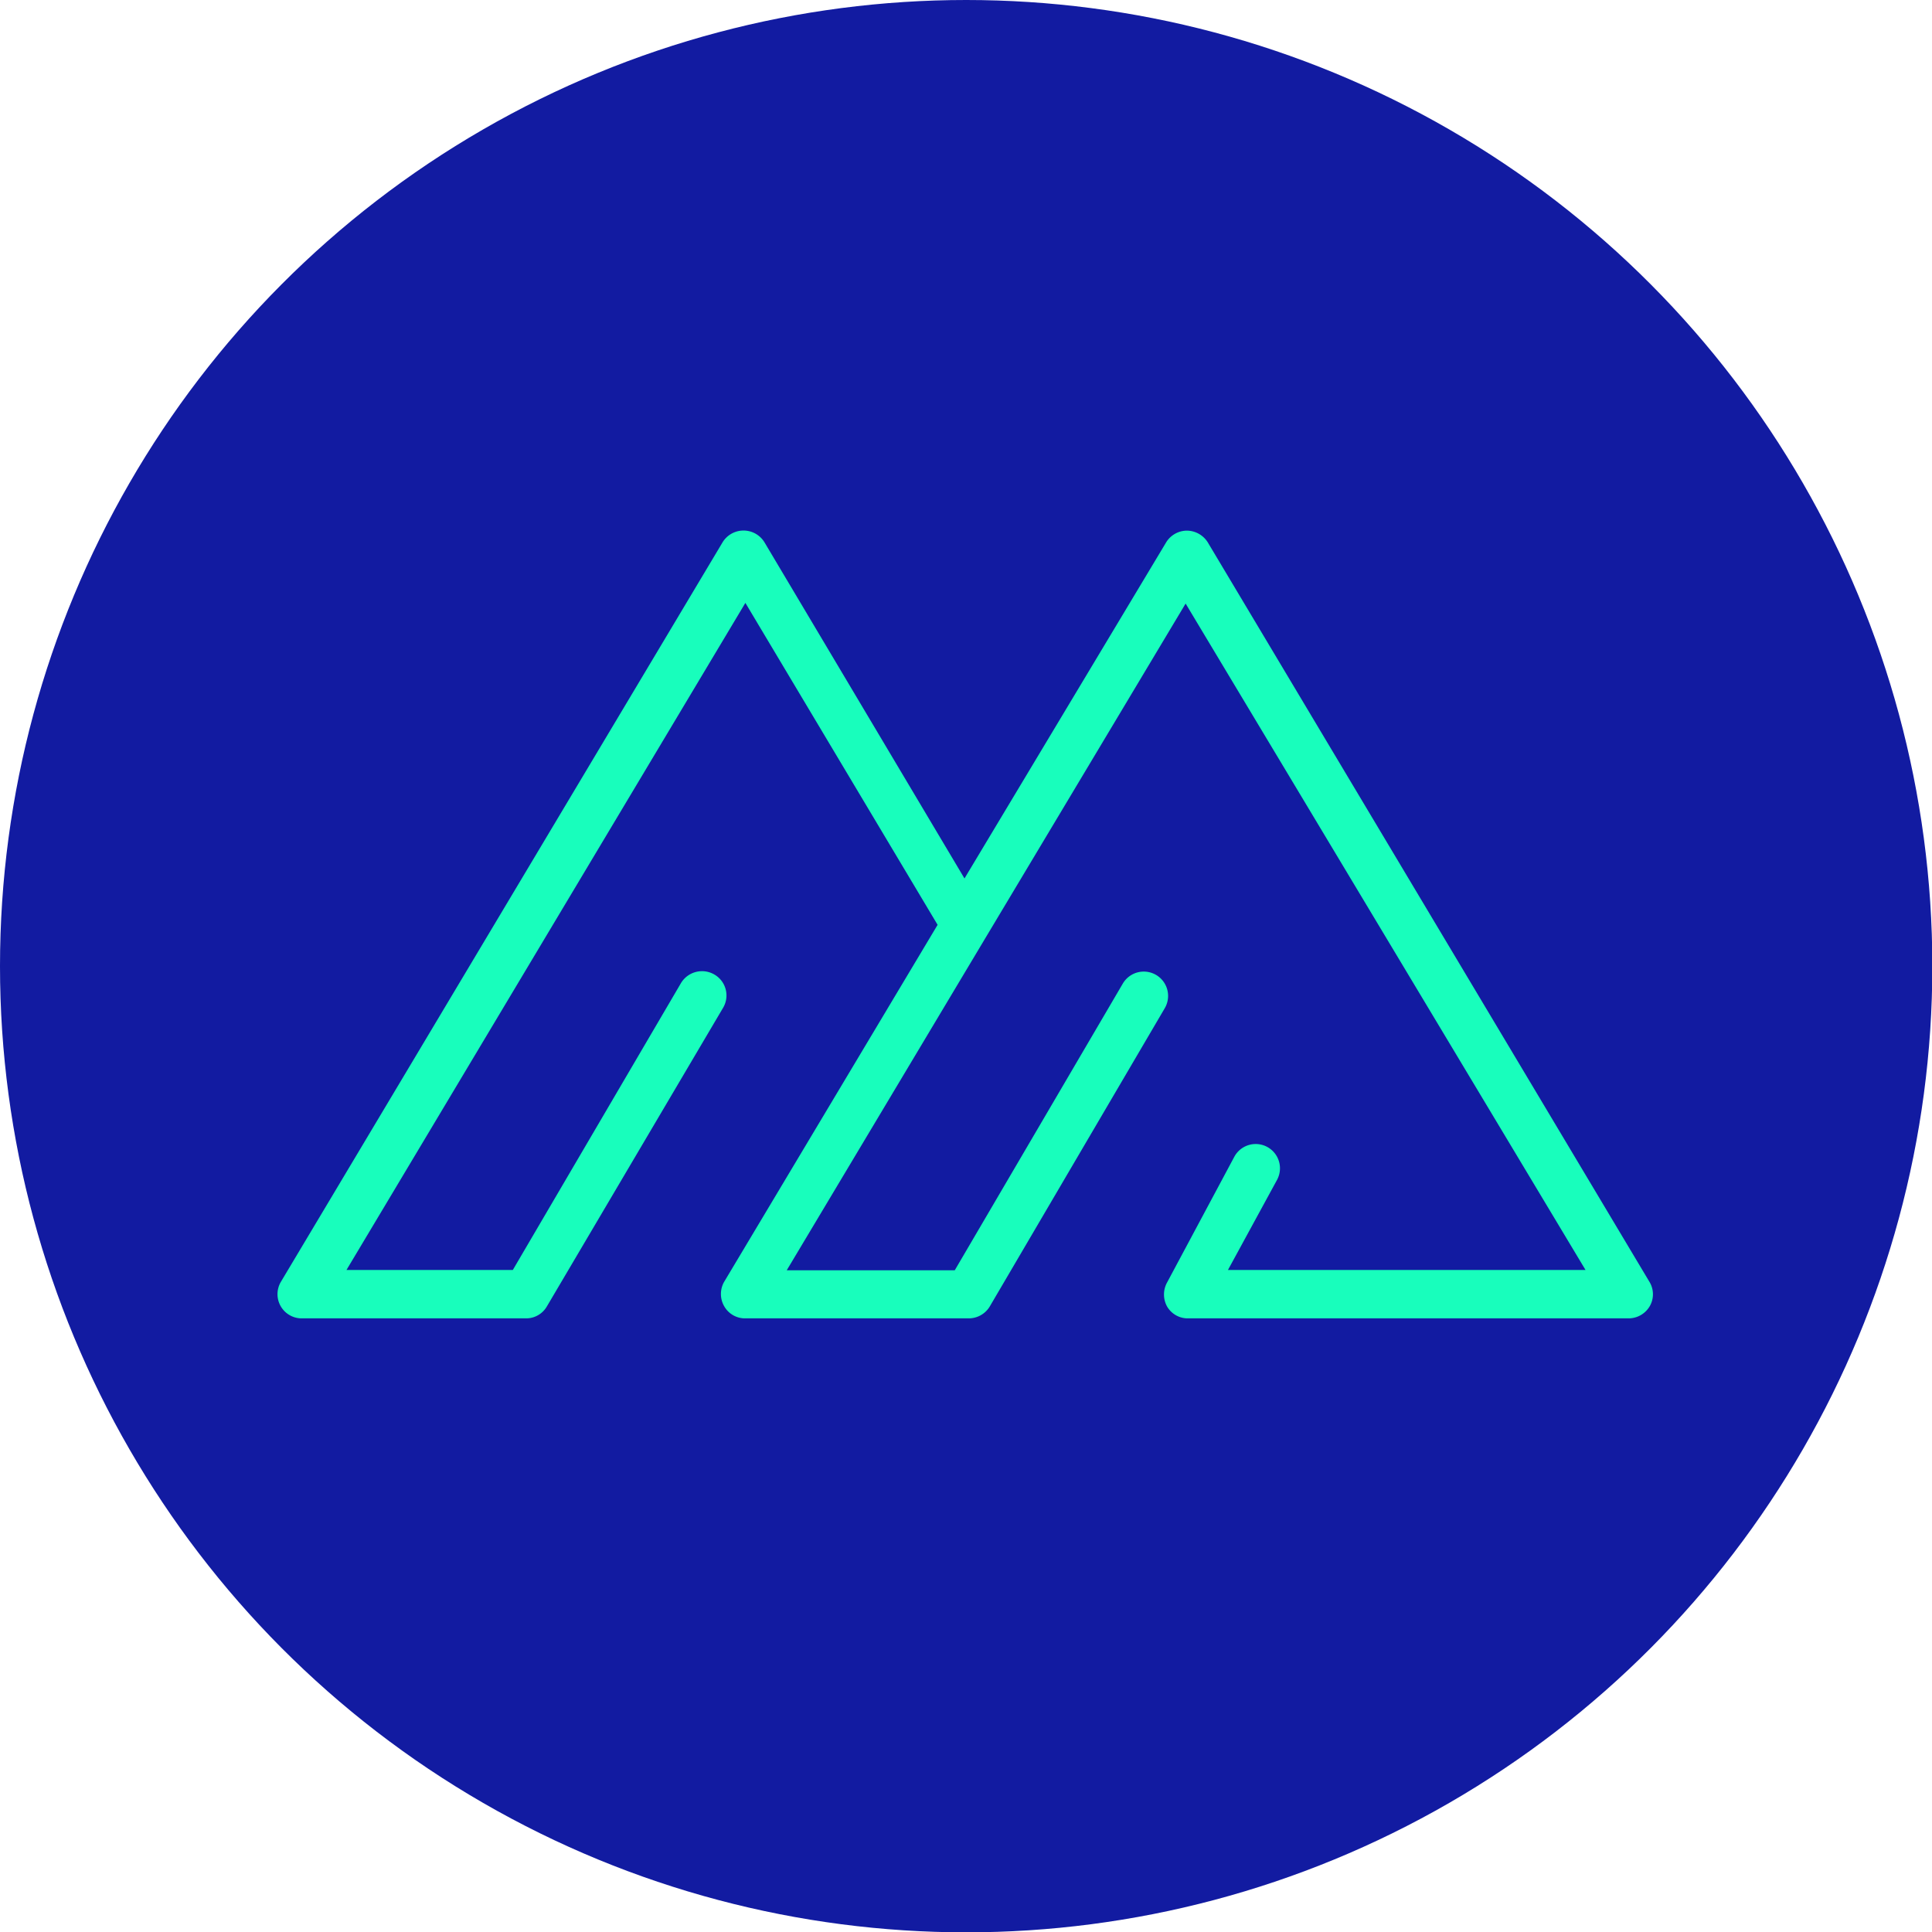 <svg xmlns="http://www.w3.org/2000/svg" viewBox="0 0 57.49 57.49"><title>logo-ico</title><g id="Layer_2" data-name="Layer 2"><g id="Layer_1-2" data-name="Layer 1"><circle cx="28.75" cy="28.75" r="28.75" style="fill:#121ba1"/><path d="M49.08,38.14l-13.14-22a.74.74,0,0,0-.62-.35.73.73,0,0,0-.62.35l-6,10-5.95-10a.73.73,0,0,0-1.25,0l-13.14,22A.72.72,0,0,0,9,39.23h6.65a.71.71,0,0,0,.62-.35L21.51,30a.72.72,0,0,0-.25-1,.73.73,0,0,0-1,.26l-5,8.53H10.31L22.18,17.94l5.72,9.58L21.55,38.14a.73.73,0,0,0,0,.73.71.71,0,0,0,.63.36h6.64a.73.73,0,0,0,.63-.35L34.66,30a.72.72,0,1,0-1.25-.73l-5,8.53h-5l5.92-9.9h0l5.95-9.94L47.18,37.79H36.54L38,35.11a.72.72,0,0,0-1.27-.69l-2,3.74a.74.74,0,0,0,0,.72.71.71,0,0,0,.62.35H48.46a.73.73,0,0,0,.63-.36A.71.71,0,0,0,49.08,38.14Z" style="fill:#18febc"/></g></g></svg>
